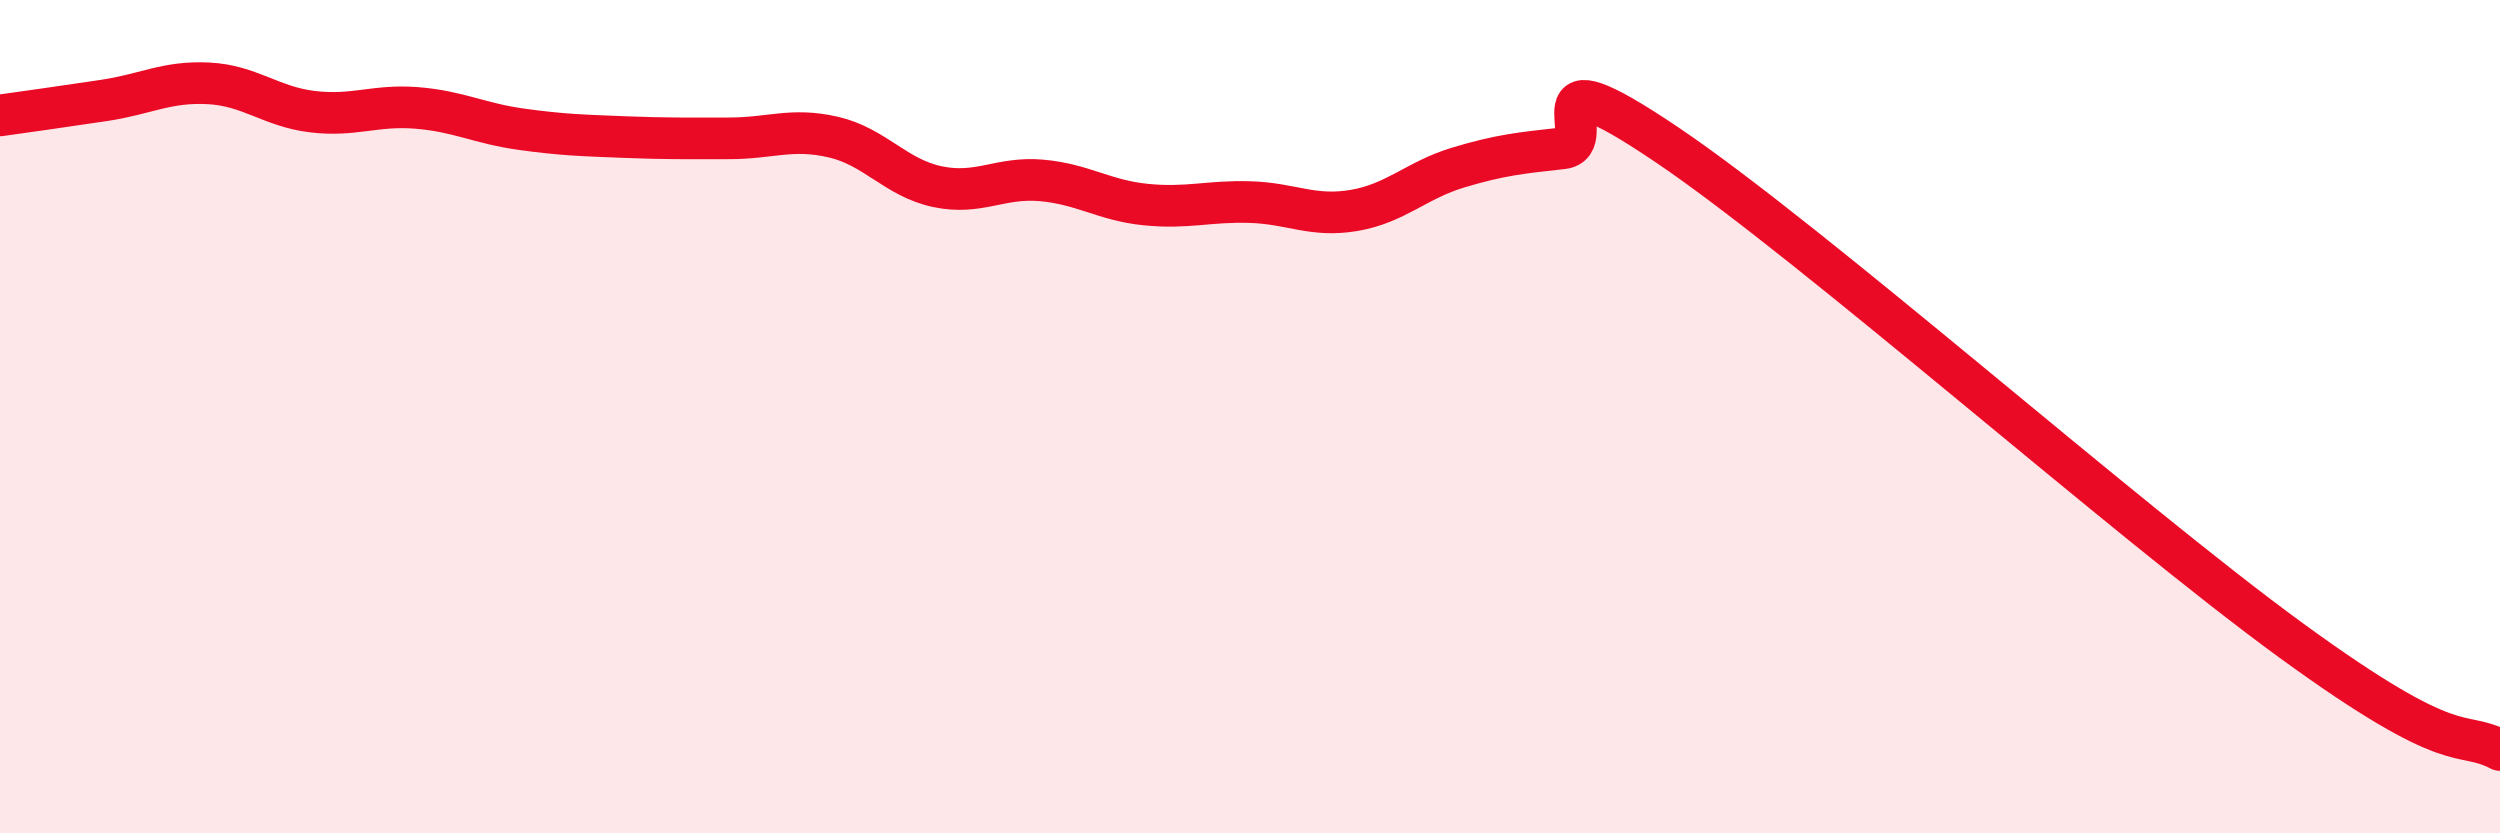 
    <svg width="60" height="20" viewBox="0 0 60 20" xmlns="http://www.w3.org/2000/svg">
      <path
        d="M 0,2.77 C 0.5,2.7 1.5,2.56 2.5,2.41 C 3.5,2.26 4,1.95 5,2 C 6,2.05 6.5,2.56 7.5,2.68 C 8.5,2.8 9,2.51 10,2.59 C 11,2.67 11.5,2.96 12.5,3.1 C 13.5,3.24 14,3.25 15,3.29 C 16,3.33 16.5,3.32 17.5,3.32 C 18.5,3.32 19,3.06 20,3.29 C 21,3.52 21.5,4.27 22.5,4.48 C 23.5,4.69 24,4.24 25,4.33 C 26,4.42 26.5,4.81 27.5,4.91 C 28.5,5.01 29,4.82 30,4.85 C 31,4.88 31.5,5.22 32.5,5.05 C 33.5,4.88 34,4.32 35,4.02 C 36,3.72 36.5,3.67 37.5,3.56 C 38.5,3.45 36.5,1.11 40,3.47 C 43.5,5.83 51,12.47 55,15.38 C 59,18.29 59,17.48 60,18L60 20L0 20Z"
        fill="#EB0A25"
        opacity="0.1"
        stroke-linecap="round"
        stroke-linejoin="round"
      />
      <path
        d="M 0,2.77 C 0.5,2.7 1.5,2.56 2.5,2.41 C 3.5,2.26 4,1.95 5,2 C 6,2.05 6.5,2.56 7.5,2.68 C 8.5,2.8 9,2.51 10,2.59 C 11,2.67 11.5,2.96 12.5,3.1 C 13.5,3.24 14,3.25 15,3.29 C 16,3.33 16.5,3.32 17.5,3.32 C 18.5,3.32 19,3.06 20,3.29 C 21,3.52 21.5,4.27 22.5,4.48 C 23.5,4.69 24,4.24 25,4.33 C 26,4.42 26.5,4.81 27.5,4.91 C 28.5,5.01 29,4.82 30,4.85 C 31,4.88 31.5,5.22 32.5,5.05 C 33.5,4.88 34,4.32 35,4.02 C 36,3.72 36.5,3.67 37.5,3.56 C 38.5,3.45 36.5,1.11 40,3.47 C 43.5,5.83 51,12.47 55,15.38 C 59,18.29 59,17.48 60,18"
        stroke="#EB0A25"
        stroke-width="1"
        fill="none"
        stroke-linecap="round"
        stroke-linejoin="round"
      />
    </svg>
  